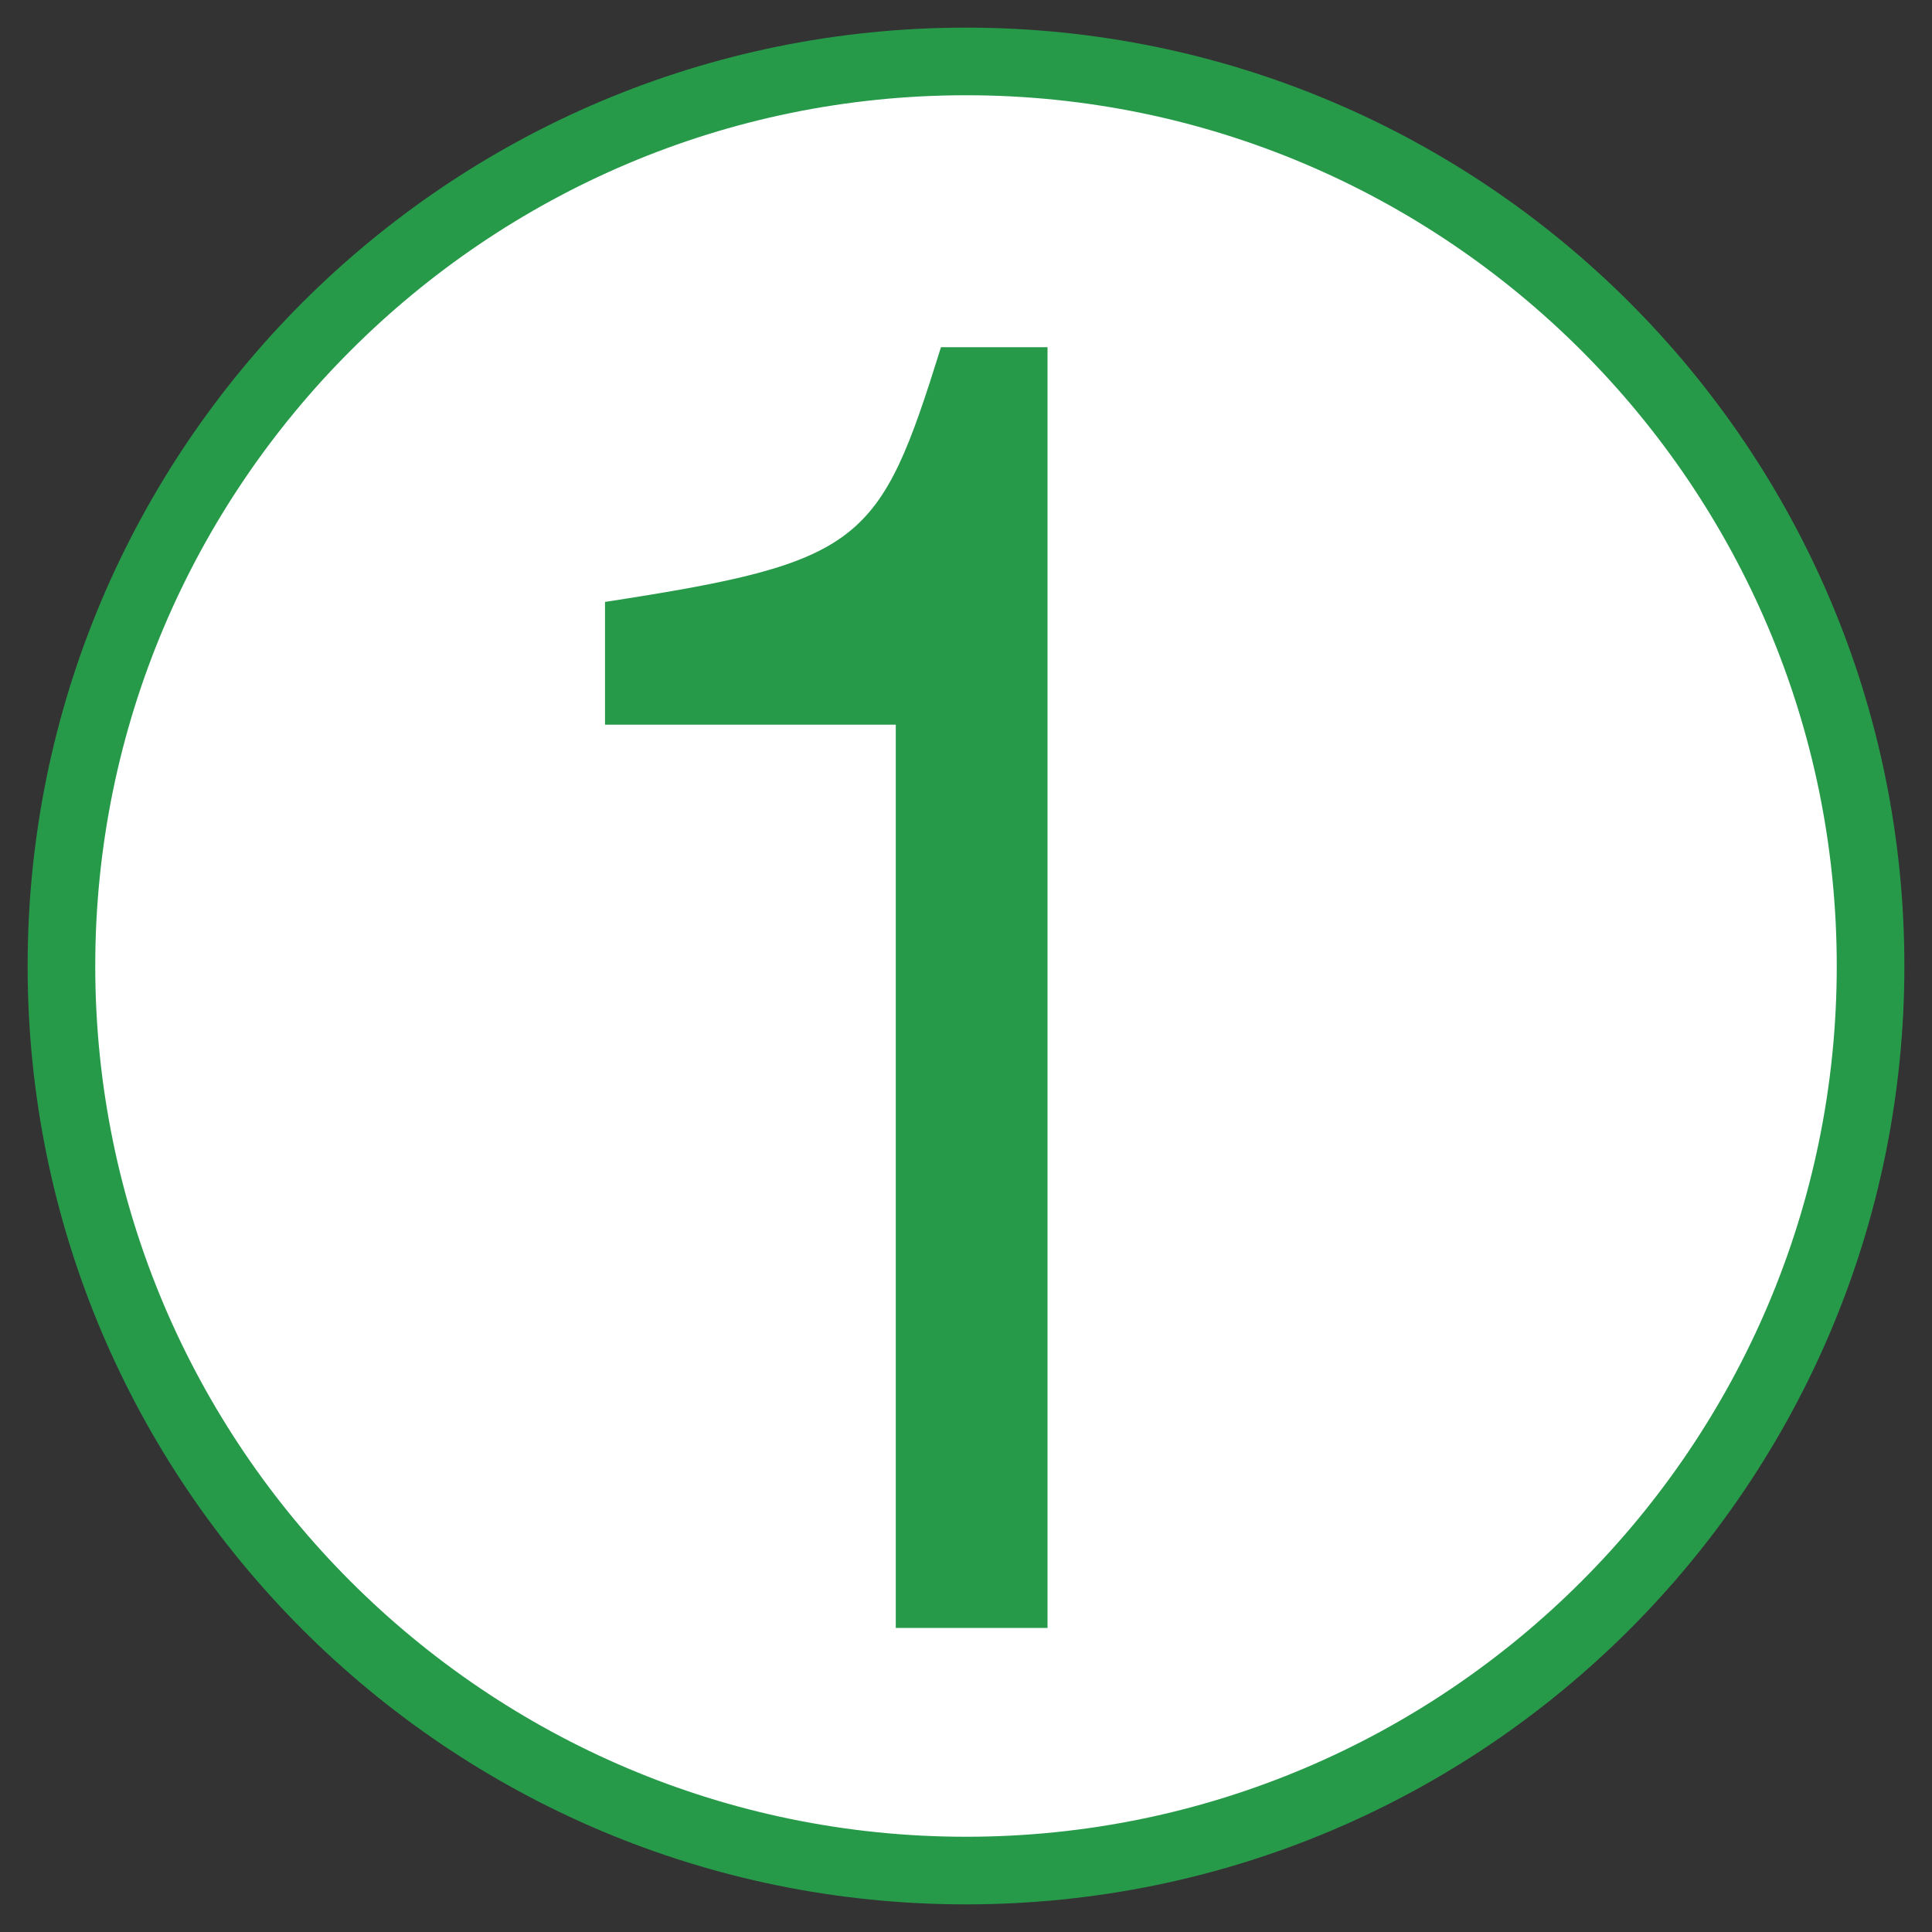 <?xml version="1.0" encoding="UTF-8"?> <svg xmlns="http://www.w3.org/2000/svg" xmlns:xlink="http://www.w3.org/1999/xlink" version="1.1" id="レイヤー_1" x="0px" y="0px" viewBox="0 0 200 200" style="enable-background:new 0 0 200 200;" xml:space="preserve"><rect x="0" y="0" width="200" height="200" fill="#333333" stroke="none"/> <style type="text/css"> .st0{fill:#FFFFFF;} .st1{fill:#279A4A;} .st2{opacity:0.2;} .st3{fill:#6FC5C8;} .st4{opacity:0.3;fill:#E6BCAC;} .st5{opacity:0.3;fill:#8CC63F;} .st6{opacity:0.35;fill:#A1D8E6;} .st7{fill:#8CC63F;} .st8{fill:#39B54A;} .st9{fill:#F5C241;} .st10{fill:#F5A400;} .st11{fill:#754C24;} .st12{opacity:0.22;fill:#F5C241;} .st13{clip-path:url(#SVGID_00000145772845237698677570000003111811534064592007_);} .st14{clip-path:url(#SVGID_00000179617929805078179840000011553109273400923801_);} .st15{clip-path:url(#SVGID_00000041265984990677926280000005079435343229910400_);} .st16{clip-path:url(#SVGID_00000169551292306947236100000013196317436209353874_);} .st17{fill:#A1D8E6;} .st18{fill:#59C3E1;} .st19{clip-path:url(#SVGID_00000105407555042223985150000001155044921069099947_);} .st20{clip-path:url(#SVGID_00000045617327665078126390000011708455552804568196_);} .st21{clip-path:url(#SVGID_00000157267426365151221510000004338989538551806901_);} .st22{clip-path:url(#SVGID_00000085248209351599634520000004070401221357217924_);} .st23{fill:#E6BCAC;} .st24{fill:#E19C81;} .st25{clip-path:url(#SVGID_00000046310527542218730540000018335049796056728203_);} .st26{fill:#ECF4D9;} .st27{fill:#D2EEF9;} .st28{fill:#FCE5E8;} .st29{fill:#FEF7F6;} .st30{fill:#D19BC4;} .st31{fill:#333333;} .st32{fill:#E9607C;} .st33{fill:#83C15E;} .st34{fill:#69C1ED;} .st35{fill:#F4C51C;} .st36{clip-path:url(#SVGID_00000085241265932463840110000001792180230311212685_);} .st37{clip-path:url(#SVGID_00000097464459628435726010000006574764508774108559_);} .st38{clip-path:url(#SVGID_00000114790644473926742220000012095841503355433365_);} .st39{fill:#FFF4CC;stroke:#76331C;stroke-width:12.484;stroke-linecap:round;stroke-linejoin:round;} .st40{fill:#FFFFFF;stroke:#76331C;stroke-width:12.484;} .st41{fill:#FFFFFF;stroke:#76331C;stroke-width:12.484;stroke-linecap:round;stroke-linejoin:round;} .st42{fill:#E9607C;stroke:#76331C;stroke-width:6.016;stroke-linecap:round;stroke-linejoin:round;} .st43{fill:none;} .st44{fill:#FFF4CC;stroke:#76331C;stroke-width:3.61;stroke-linecap:round;stroke-linejoin:round;} .st45{fill:#FFF125;stroke:#76331C;stroke-width:12.484;stroke-linecap:round;stroke-linejoin:round;} .st46{fill:#ED86B3;stroke:#76331C;stroke-width:4.813;stroke-linecap:round;stroke-linejoin:round;} .st47{fill:#FFF4CC;stroke:#76331C;stroke-width:4.813;stroke-linecap:round;stroke-linejoin:round;} .st48{fill:#ED86B3;stroke:#ED86B3;stroke-width:0;stroke-linecap:round;stroke-linejoin:round;} .st49{fill:#76331C;} .st50{fill:#FFF4CC;} .st51{fill:none;stroke:#76331C;stroke-width:12.484;stroke-linecap:round;stroke-linejoin:round;} .st52{fill:#FFFFFF;stroke:#76331C;stroke-width:6.016;} .st53{fill:#76331C;stroke:#76331C;stroke-width:2.406;} .st54{fill:#DDAC00;} .st55{fill:#76331C;stroke:#76331C;stroke-width:1.496;} .st56{fill:#F09BA5;stroke:#76331C;stroke-width:0.449;} .st57{fill:#76331C;stroke:#76331C;stroke-width:3.61;} .st58{fill:none;stroke:#231815;stroke-width:0.321;} .st59{opacity:0.3;} .st60{fill:#EC758F;} .st61{clip-path:url(#SVGID_00000061452453716031445580000015623032100869709193_);} .st62{fill:#F3A5B0;} .st63{clip-path:url(#SVGID_00000003821209083328232690000012622064586574709155_);} .st64{opacity:0.22;} .st65{fill:#A27B85;} .st66{clip-path:url(#SVGID_00000042017051740496748150000013244248953992524191_);} .st67{clip-path:url(#SVGID_00000008836055621287569850000016226430608276921226_);} .st68{clip-path:url(#SVGID_00000073695896854860013500000001956016628335614897_);} .st69{fill:#F3AAB5;} .st70{fill:#00A5E3;} .st71{fill:#F5F1EF;} .st72{fill:#F1CCB9;} .st73{fill:#E3A083;} .st74{clip-path:url(#SVGID_00000120532374135588751180000010125383291191929243_);} .st75{fill:#E6E6E6;} .st76{fill:#FBDF21;} .st77{fill:#7ECEF4;} .st78{fill:#FF789C;} .st79{clip-path:url(#SVGID_00000072244072956481999970000016114184766403425186_);} .st80{clip-path:url(#SVGID_00000108997963473930424260000011809156960009151923_);} .st81{fill:url(#SVGID_00000039102579538853710180000014607801779019239094_);} .st82{fill:#1A247E;stroke:#1A247E;stroke-width:4;stroke-miterlimit:10;} .st83{clip-path:url(#SVGID_00000157300214293705776930000006458931973798108039_);} .st84{fill:#F3726B;} .st85{fill:#EC3633;} .st86{fill:#E6CAE0;} .st87{clip-path:url(#SVGID_00000078726851008286357680000008067462959973416576_);} .st88{fill:#B58CB7;} .st89{fill:#985F97;} .st90{clip-path:url(#SVGID_00000061470518899125436800000018398438779715792050_);} .st91{fill-rule:evenodd;clip-rule:evenodd;fill:#E6CAE0;} .st92{fill:#2CA6E0;} .st93{fill:#C8C9CA;} .st94{fill:#E0F1F4;} .st95{fill:#141515;stroke:#141515;stroke-miterlimit:10;} .st96{fill:#141515;stroke:#141515;stroke-width:3;stroke-miterlimit:10;} .st97{fill:#141515;} .st98{fill:#87EA86;} .st99{fill:#3BBD39;} .st100{fill:#FFEB92;} .st101{fill:none;stroke:#141515;stroke-width:17;stroke-miterlimit:10;} .st102{clip-path:url(#SVGID_00000031186107438872058000000010515711386231282064_);} .st103{fill:#00A9A9;} .st104{fill:none;stroke:#FF0000;stroke-width:21;stroke-miterlimit:10;} </style> <g> <ellipse transform="matrix(0.23 -0.973 0.973 0.23 -20.3 174.35)" class="st0" cx="100" cy="100" rx="93.64" ry="93.64"></ellipse> <g> <path class="st1" d="M100,9.86c49.7,0,90.14,40.44,90.14,90.14c0,49.7-40.44,90.14-90.14,90.14c-49.7,0-90.14-40.44-90.14-90.14 C9.86,50.3,50.3,9.86,100,9.86 M100,2.86C46.35,2.86,2.86,46.35,2.86,100s43.49,97.14,97.14,97.14s97.14-43.49,97.14-97.14 S153.65,2.86,100,2.86L100,2.86z"></path> </g> </g> <g> <g> <path class="st1" d="M92.73,168.52v-93.5H62.63V62.31c26.74-4.11,28.42-5.98,34.78-26.37h11.03v132.58H92.73z"></path> </g> </g> </svg> 
